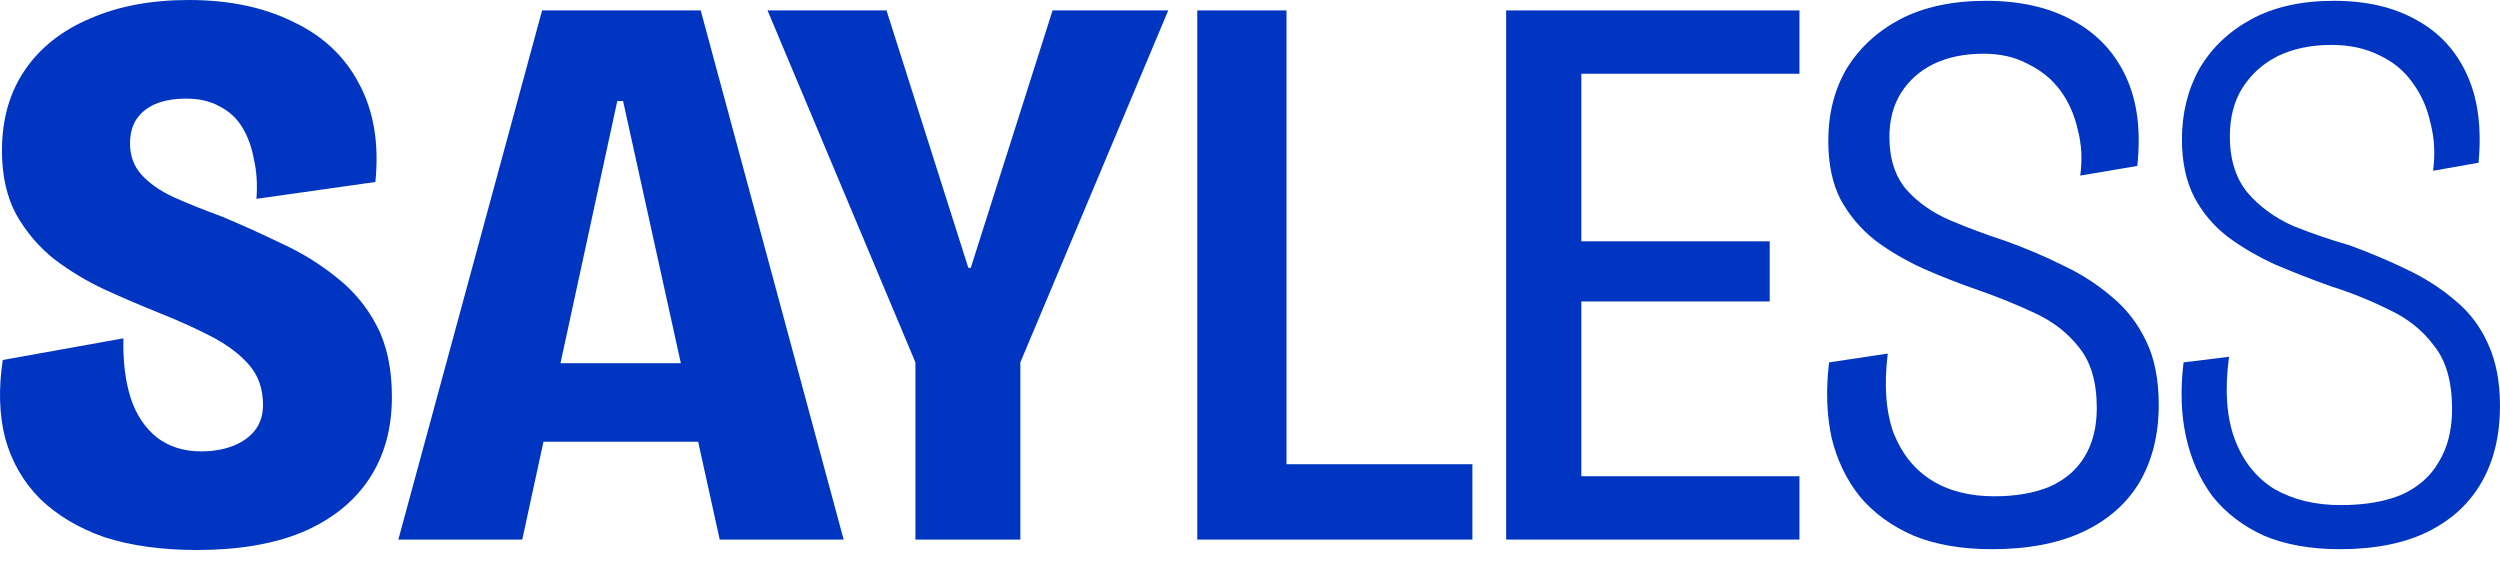 <svg width="105" height="24" viewBox="0 0 105 24" fill="none" xmlns="http://www.w3.org/2000/svg">
<path d="M8.271 23.1C6.791 23.1 5.495 22.92 4.385 22.561C3.298 22.18 2.395 21.641 1.678 20.945C0.984 20.249 0.499 19.407 0.221 18.419C-0.033 17.432 -0.068 16.332 0.117 15.119L5.183 14.21C5.16 15.175 5.264 16.017 5.495 16.736C5.727 17.432 6.097 17.982 6.606 18.386C7.115 18.767 7.728 18.958 8.445 18.958C8.954 18.958 9.405 18.88 9.798 18.723C10.191 18.565 10.492 18.352 10.7 18.083C10.931 17.791 11.047 17.432 11.047 17.005C11.047 16.332 10.851 15.77 10.457 15.321C10.064 14.872 9.543 14.48 8.896 14.143C8.248 13.806 7.531 13.481 6.744 13.166C5.958 12.852 5.171 12.515 4.385 12.156C3.622 11.797 2.916 11.37 2.268 10.877C1.621 10.36 1.088 9.732 0.672 8.991C0.279 8.25 0.082 7.363 0.082 6.331C0.082 5.006 0.406 3.872 1.054 2.93C1.701 1.987 2.615 1.268 3.795 0.774C4.975 0.258 6.351 0 7.924 0C9.613 0 11.07 0.303 12.296 0.909C13.546 1.493 14.471 2.357 15.072 3.502C15.697 4.647 15.928 6.028 15.766 7.644L10.77 8.351C10.816 7.745 10.781 7.195 10.665 6.701C10.573 6.185 10.411 5.736 10.18 5.354C9.948 4.972 9.636 4.681 9.243 4.479C8.85 4.254 8.375 4.142 7.82 4.142C7.311 4.142 6.872 4.22 6.502 4.378C6.155 4.535 5.889 4.759 5.703 5.051C5.542 5.32 5.461 5.646 5.461 6.028C5.461 6.544 5.622 6.982 5.946 7.341C6.27 7.7 6.721 8.014 7.3 8.284C7.901 8.553 8.572 8.822 9.312 9.092C10.168 9.451 11.012 9.833 11.845 10.237C12.678 10.618 13.441 11.09 14.135 11.651C14.852 12.212 15.419 12.897 15.836 13.705C16.252 14.513 16.46 15.501 16.46 16.668C16.46 18.015 16.136 19.171 15.489 20.137C14.841 21.102 13.904 21.843 12.678 22.359C11.475 22.853 10.006 23.1 8.271 23.1Z" fill="#0035C2"/>
<path d="M16.73 22.662L22.768 0.438H29.43L35.433 22.662H30.228L26.169 4.243H25.926L21.935 22.662H16.73ZM20.547 18.554V15.254H31.894V18.554H20.547Z" fill="#0035C2"/>
<path d="M38.448 22.662V15.22L32.237 0.438H37.233L40.669 11.247H40.773L44.208 0.438H49.066L42.855 15.22V22.662H38.448Z" fill="#0035C2"/>
<path d="M50.286 22.662V0.438H54.033V22.662H50.286ZM51.292 22.662V19.497H61.841V22.662H51.292Z" fill="#0035C2"/>
<path d="M63.258 22.662V0.438H66.416V22.662H63.258ZM64.924 22.662V20.002H75.577V22.662H64.924ZM64.924 12.661V10.136H74.328V12.661H64.924ZM64.924 3.098V0.438H75.577V3.098H64.924Z" fill="#0035C2"/>
<path d="M83.658 23.066C82.386 23.066 81.287 22.875 80.362 22.494C79.436 22.09 78.685 21.54 78.106 20.844C77.551 20.148 77.158 19.329 76.927 18.386C76.718 17.42 76.684 16.365 76.822 15.22L79.286 14.85C79.124 16.174 79.205 17.286 79.529 18.184C79.876 19.059 80.408 19.721 81.125 20.17C81.842 20.619 82.721 20.844 83.762 20.844C84.664 20.844 85.439 20.709 86.087 20.44C86.735 20.148 87.221 19.733 87.544 19.194C87.891 18.633 88.065 17.948 88.065 17.14C88.065 16.062 87.822 15.22 87.336 14.614C86.874 14.008 86.26 13.525 85.497 13.166C84.734 12.807 83.936 12.482 83.103 12.19C82.316 11.92 81.541 11.617 80.778 11.281C80.038 10.944 79.367 10.551 78.766 10.102C78.164 9.631 77.678 9.058 77.308 8.385C76.961 7.711 76.788 6.892 76.788 5.927C76.788 4.782 77.042 3.771 77.551 2.896C78.083 2.02 78.835 1.324 79.806 0.808C80.801 0.292 82.004 0.034 83.415 0.034C84.826 0.034 86.029 0.303 87.024 0.842C88.042 1.381 88.794 2.166 89.279 3.199C89.765 4.232 89.927 5.489 89.765 6.97L87.371 7.374C87.463 6.701 87.429 6.061 87.267 5.455C87.128 4.827 86.885 4.277 86.538 3.805C86.191 3.334 85.74 2.963 85.185 2.694C84.653 2.402 84.028 2.256 83.311 2.256C82.501 2.256 81.796 2.402 81.195 2.694C80.616 2.986 80.165 3.39 79.841 3.906C79.517 4.422 79.355 5.04 79.355 5.758C79.355 6.679 79.598 7.419 80.084 7.981C80.57 8.519 81.183 8.946 81.923 9.26C82.663 9.574 83.415 9.855 84.179 10.102C85.058 10.416 85.879 10.764 86.642 11.146C87.406 11.505 88.088 11.943 88.689 12.459C89.314 12.976 89.8 13.604 90.147 14.345C90.494 15.063 90.667 15.95 90.667 17.005C90.667 18.24 90.401 19.317 89.869 20.238C89.337 21.136 88.551 21.832 87.51 22.326C86.469 22.819 85.185 23.066 83.658 23.066Z" fill="#0035C2"/>
<path d="M98.268 23.066C97.042 23.066 95.978 22.875 95.076 22.494C94.197 22.09 93.48 21.54 92.925 20.844C92.393 20.125 92.022 19.295 91.814 18.352C91.606 17.409 91.571 16.365 91.71 15.22L93.619 14.985C93.434 16.377 93.515 17.533 93.862 18.453C94.209 19.373 94.764 20.069 95.527 20.541C96.314 20.99 97.239 21.214 98.303 21.214C99.321 21.214 100.177 21.068 100.871 20.776C101.565 20.462 102.085 20.002 102.432 19.396C102.802 18.79 102.987 18.049 102.987 17.174C102.987 16.029 102.733 15.142 102.224 14.513C101.738 13.862 101.102 13.357 100.316 12.998C99.552 12.616 98.743 12.291 97.887 12.021C97.077 11.73 96.302 11.427 95.562 11.112C94.822 10.775 94.151 10.383 93.549 9.934C92.971 9.485 92.508 8.935 92.161 8.284C91.814 7.61 91.641 6.802 91.641 5.859C91.641 4.759 91.884 3.771 92.37 2.896C92.878 2.02 93.607 1.324 94.555 0.808C95.504 0.292 96.661 0.034 98.025 0.034C99.39 0.034 100.547 0.303 101.495 0.842C102.444 1.358 103.149 2.121 103.612 3.132C104.075 4.142 104.237 5.377 104.098 6.836L102.189 7.172C102.282 6.477 102.247 5.814 102.085 5.186C101.946 4.535 101.692 3.962 101.322 3.468C100.975 2.974 100.512 2.593 99.934 2.323C99.356 2.032 98.685 1.886 97.921 1.886C97.066 1.886 96.314 2.043 95.666 2.357C95.041 2.671 94.544 3.12 94.174 3.704C93.827 4.265 93.653 4.939 93.653 5.724C93.653 6.712 93.908 7.509 94.417 8.115C94.926 8.699 95.562 9.159 96.325 9.496C97.112 9.81 97.898 10.08 98.685 10.304C99.541 10.618 100.339 10.955 101.079 11.314C101.842 11.674 102.525 12.111 103.126 12.628C103.728 13.121 104.19 13.739 104.514 14.48C104.838 15.198 105 16.051 105 17.039C105 18.273 104.746 19.34 104.237 20.238C103.728 21.136 102.976 21.832 101.981 22.326C100.986 22.819 99.749 23.066 98.268 23.066Z" fill="#0035C2"/>
</svg>
